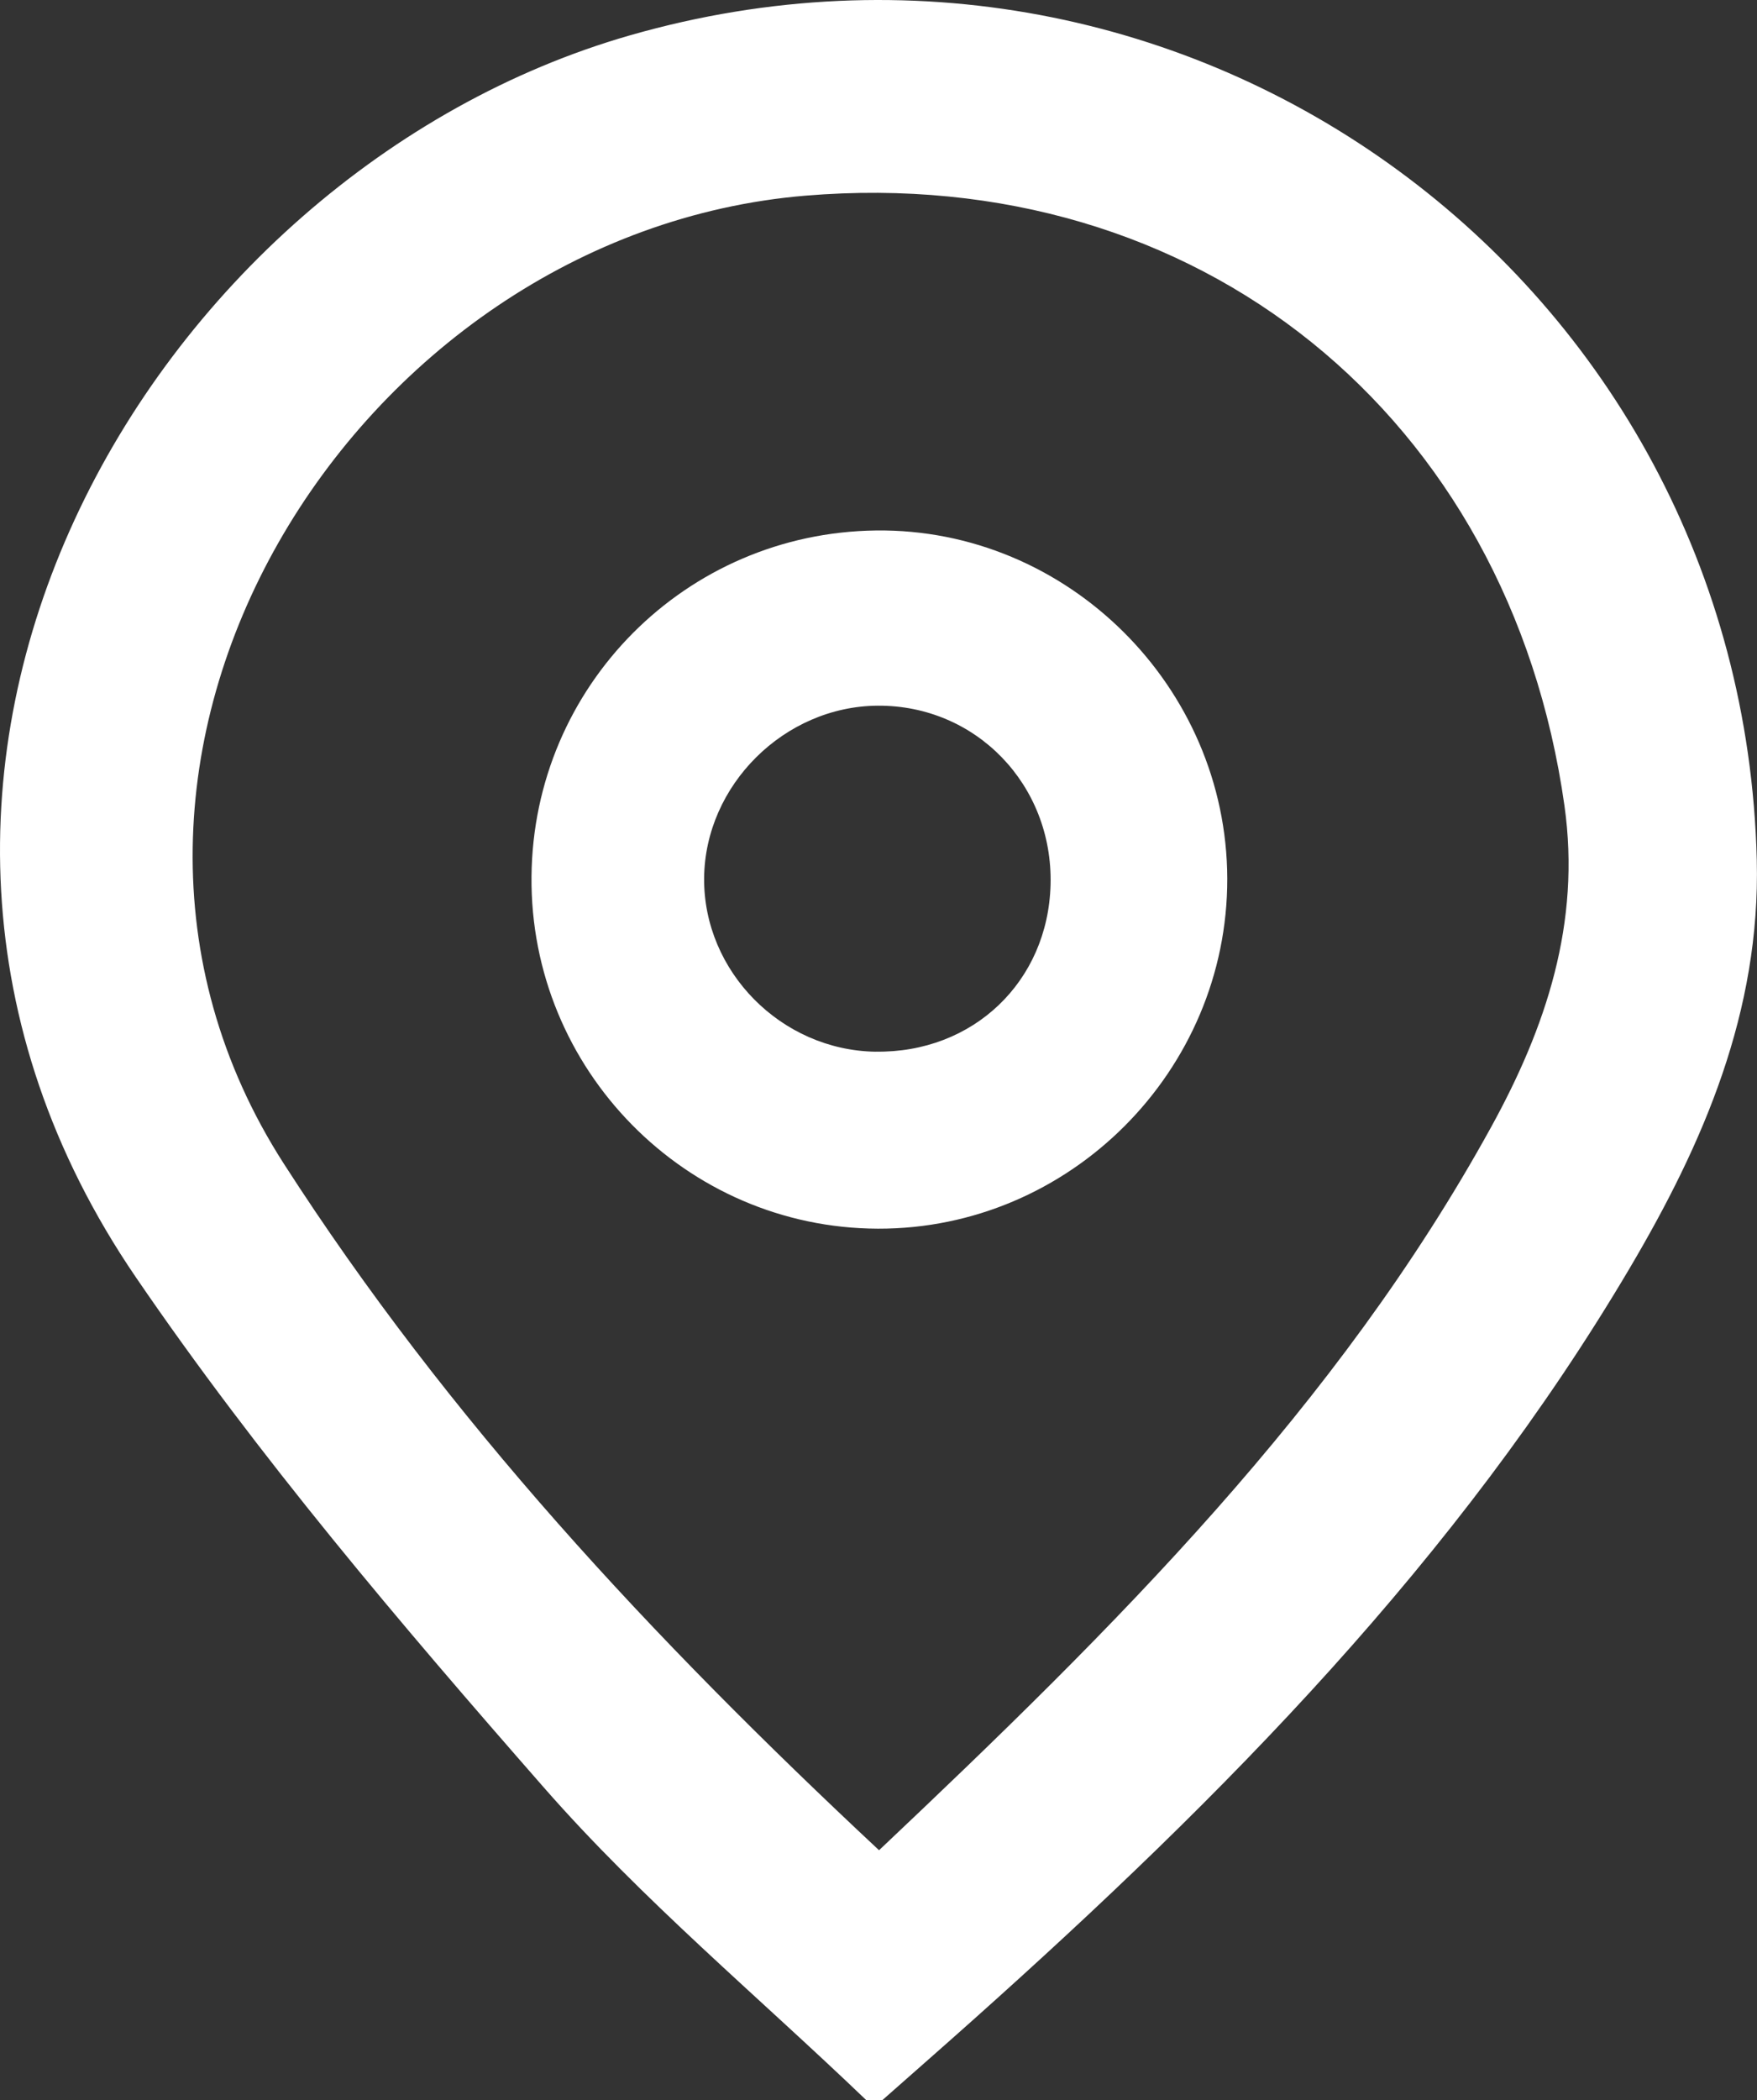 <?xml version="1.0" encoding="UTF-8"?>
<svg xmlns="http://www.w3.org/2000/svg" id="Livello_2" data-name="Livello 2" viewBox="0 0 319 381.14">
  <rect x="0" y="0" width="319" height="381.14" fill="#333333" stroke="none"/>
  <defs>
    <style>
      .cls-1 {
        fill: #fff;
        stroke-width: 0px;
      }
    </style>
  </defs>
  <g id="Livello_1-2" data-name="Livello 1">
    <g>
      <path class="cls-1" d="M157.25,381.14c-19.6-18.79-40.65-36.32-58.47-56.67-26.05-29.73-51.86-60.07-74.11-92.65C-37.48,140.82,27.2,31.4,114.42,6.4c101.48-29.08,201.93,44.45,204.54,149.68.68,27.49-9.65,51.38-23.11,74.15-31.16,52.7-73.62,95.68-118.91,136.14-5.54,4.95-11.14,9.85-16.71,14.77h-2.98ZM159.6,335.81c42.87-40.5,83.26-80.6,111.14-131.27,9.93-18.05,16.31-37,13.3-58.32-9.99-70.71-66.5-116.63-137.78-110.71C64.3,42.33,4.54,138.14,51.54,211.22c29.84,46.39,66.72,85.98,108.06,124.59Z"></path>
      <path class="cls-1" d="M222.82,159.46c.08,34.91-28.6,63.64-63.42,63.54-34.9-.1-63.23-28.89-62.9-63.94.32-34.56,28.02-62.36,62.54-62.78,34.7-.43,63.7,28.3,63.78,63.18ZM158.95,190.87c17.72.28,31.34-12.71,31.79-30.31.46-18.11-13.54-32.6-31.39-32.48-16.96.11-31.37,14.44-31.51,31.31-.13,16.92,13.99,31.22,31.1,31.49Z"></path>
    </g>
  </g>
</svg>

